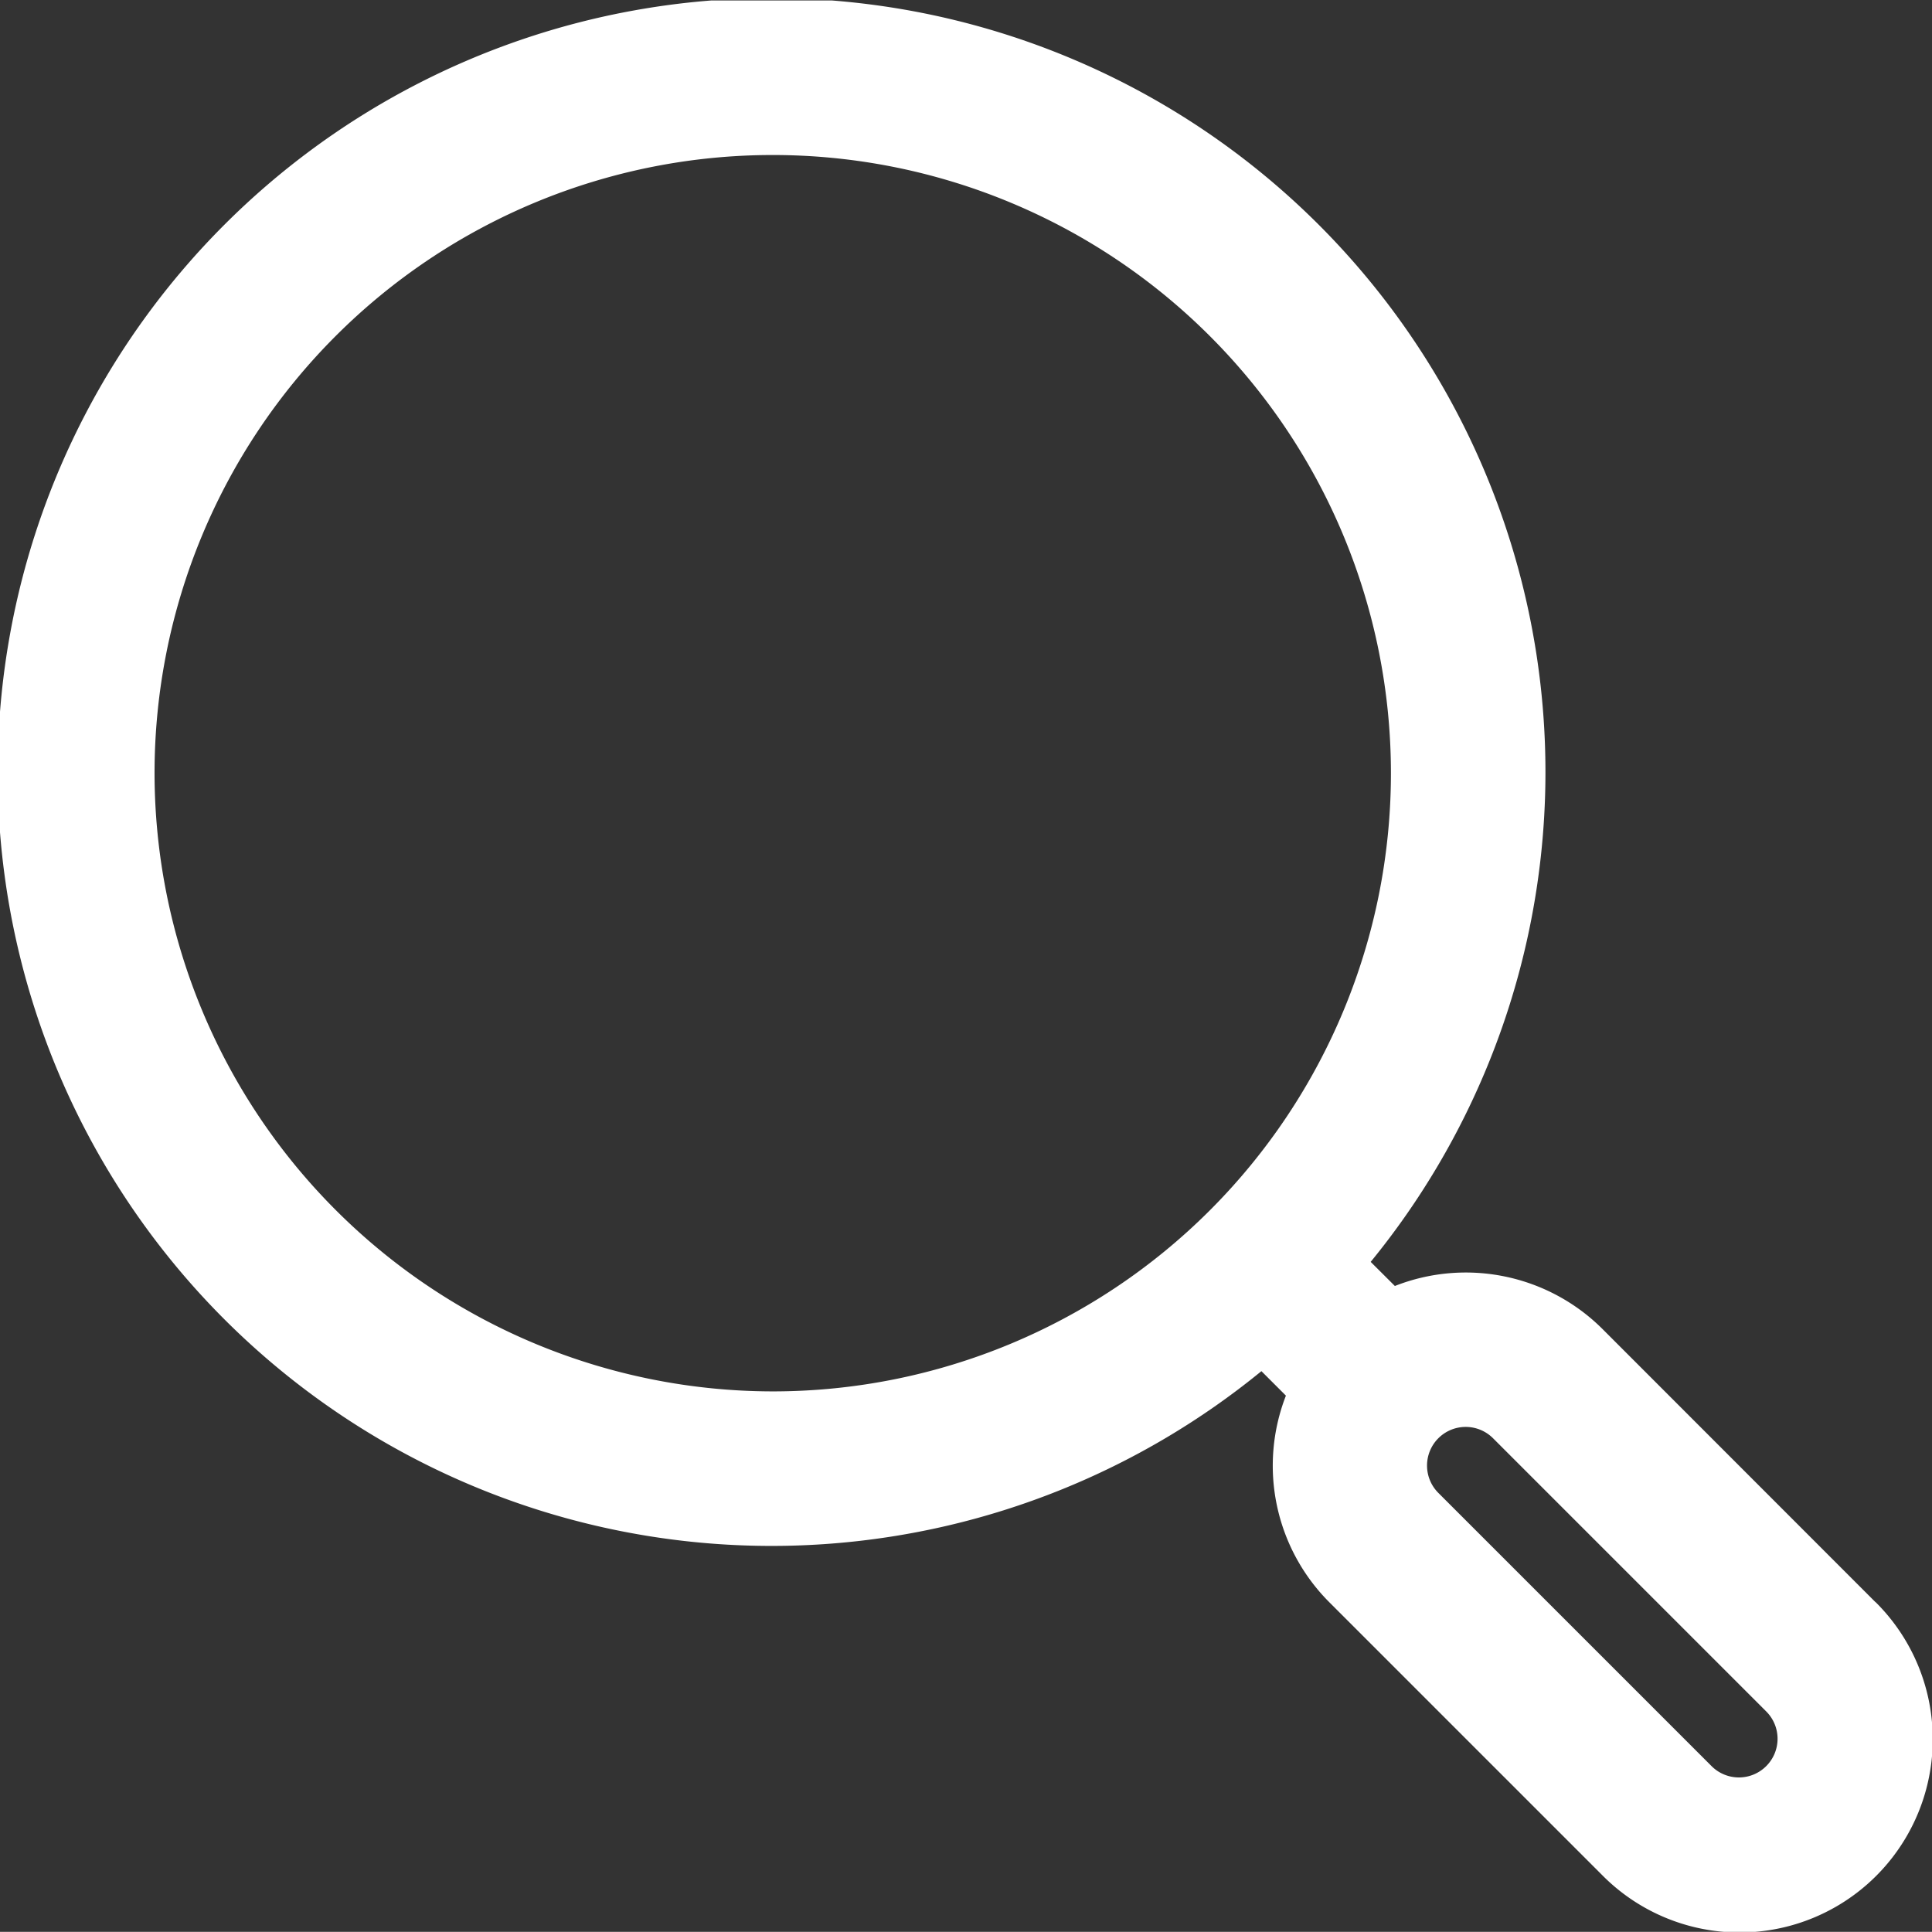 <svg xmlns="http://www.w3.org/2000/svg" xmlns:xlink="http://www.w3.org/1999/xlink" width="25.002" height="25" viewBox="0 0 25.002 25">
  <rect x="0" y="0" width="25.002" height="25" fill="#333333" stroke="none"/>
  <defs>
    <clipPath id="clip-path">
      <rect id="長方形_3" data-name="長方形 3" width="25.002" height="24.994" fill="#fff"/>
    </clipPath>
  </defs>
  <g id="グループ_1" data-name="グループ 1" transform="translate(-497 -360)">
    <rect id="長方形_1" data-name="長方形 1" width="25" height="25" transform="translate(497 360)" fill="none"/>
    <g id="transportのコピー" transform="translate(497 360.006)" clip-path="url(#clip-path)">
      <path id="パス_2" data-name="パス 2" d="M24.271,20.728,20.735,17.19a2.505,2.505,0,0,0-2.684-.554l-.313-.312a10.015,10.015,0,1,0-1.414,1.414l.317.317a2.5,2.5,0,0,0,.56,2.672l3.535,3.535a2.5,2.5,0,1,0,3.536-3.535ZM2,10a8,8,0,1,1,8,8A8.009,8.009,0,0,1,2,10ZM22.857,22.849a.5.5,0,0,1-.708,0l-3.535-3.535a.5.5,0,0,1,.707-.708l3.536,3.536a.5.5,0,0,1,0,.707Z" fill="#fff"/>
    </g>
  </g>
</svg>
